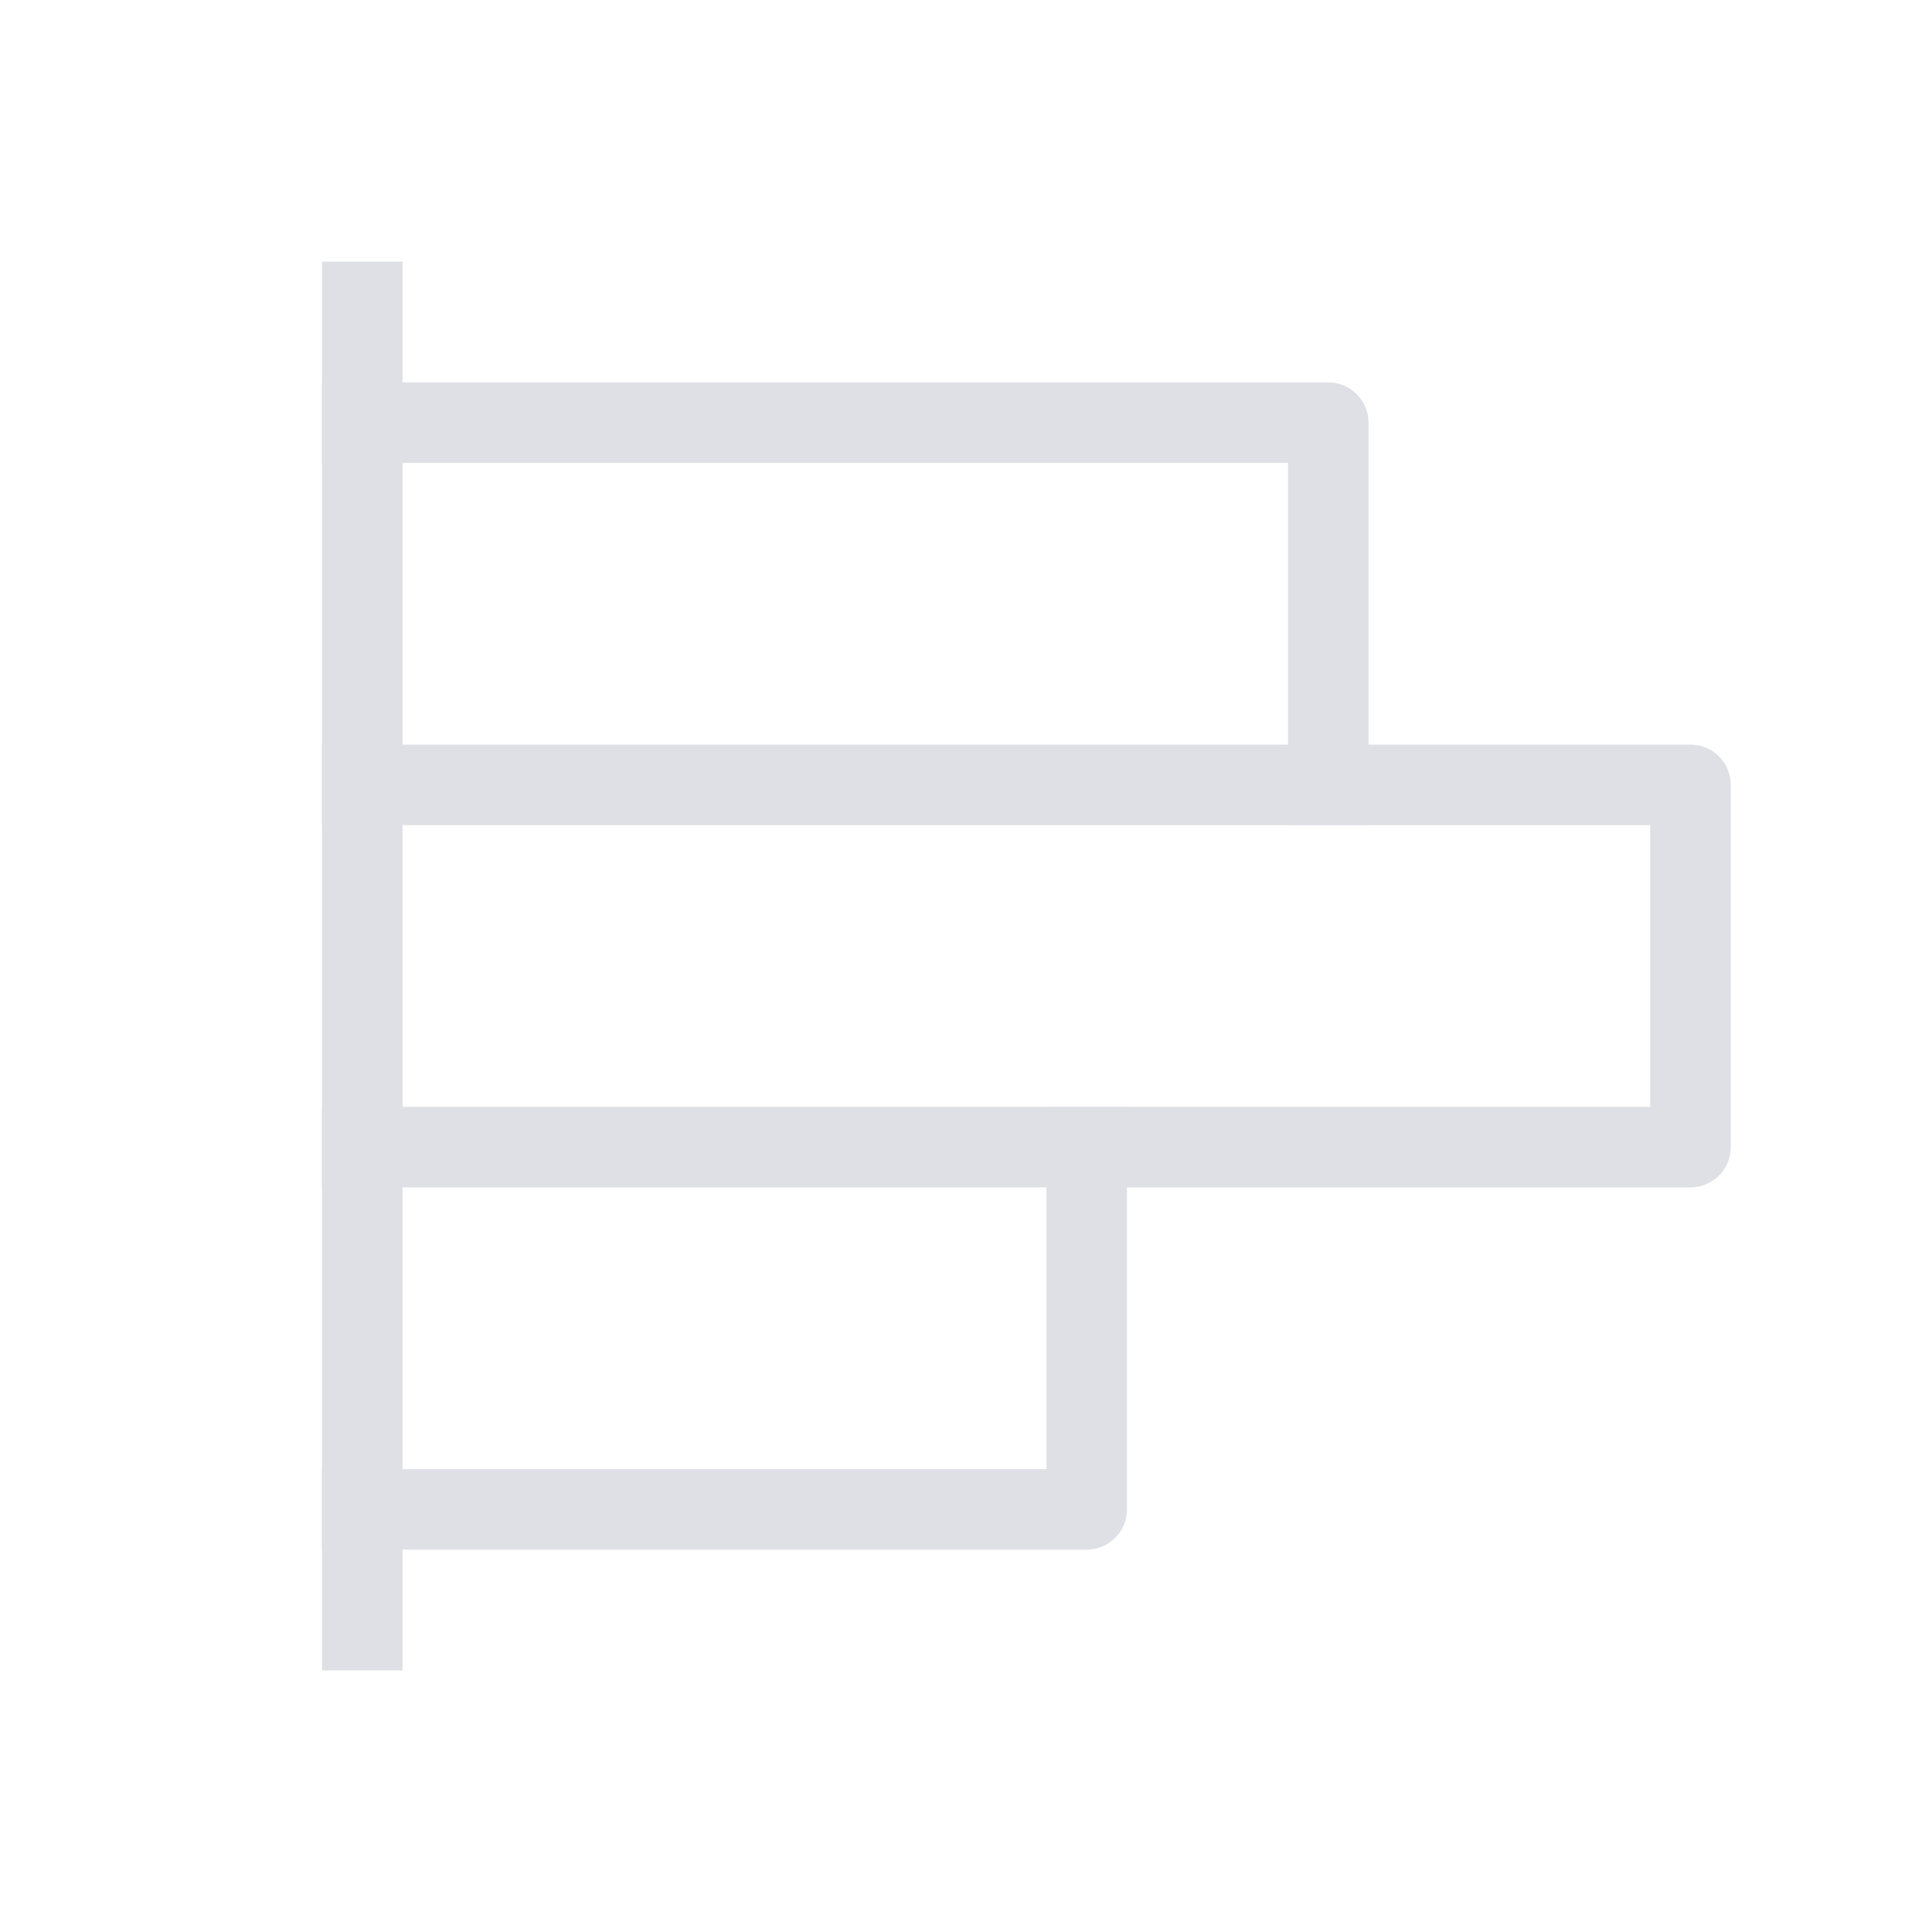 <svg width="24" height="24" viewBox="0 0 24 24" fill="none" xmlns="http://www.w3.org/2000/svg">
<path d="M4.5 20.25V3.75" stroke="#DFE0E5" stroke-linecap="square" stroke-linejoin="round"/>
<path d="M4.5 5.25H16.5V9.75" stroke="#DFE0E5" stroke-linecap="square" stroke-linejoin="round"/>
<path d="M4.5 9.75H21V14.25H4.5" stroke="#DFE0E5" stroke-linecap="square" stroke-linejoin="round"/>
<path d="M13.5 14.25V18.75H4.5" stroke="#DFE0E5" stroke-linecap="square" stroke-linejoin="round"/>
</svg>
